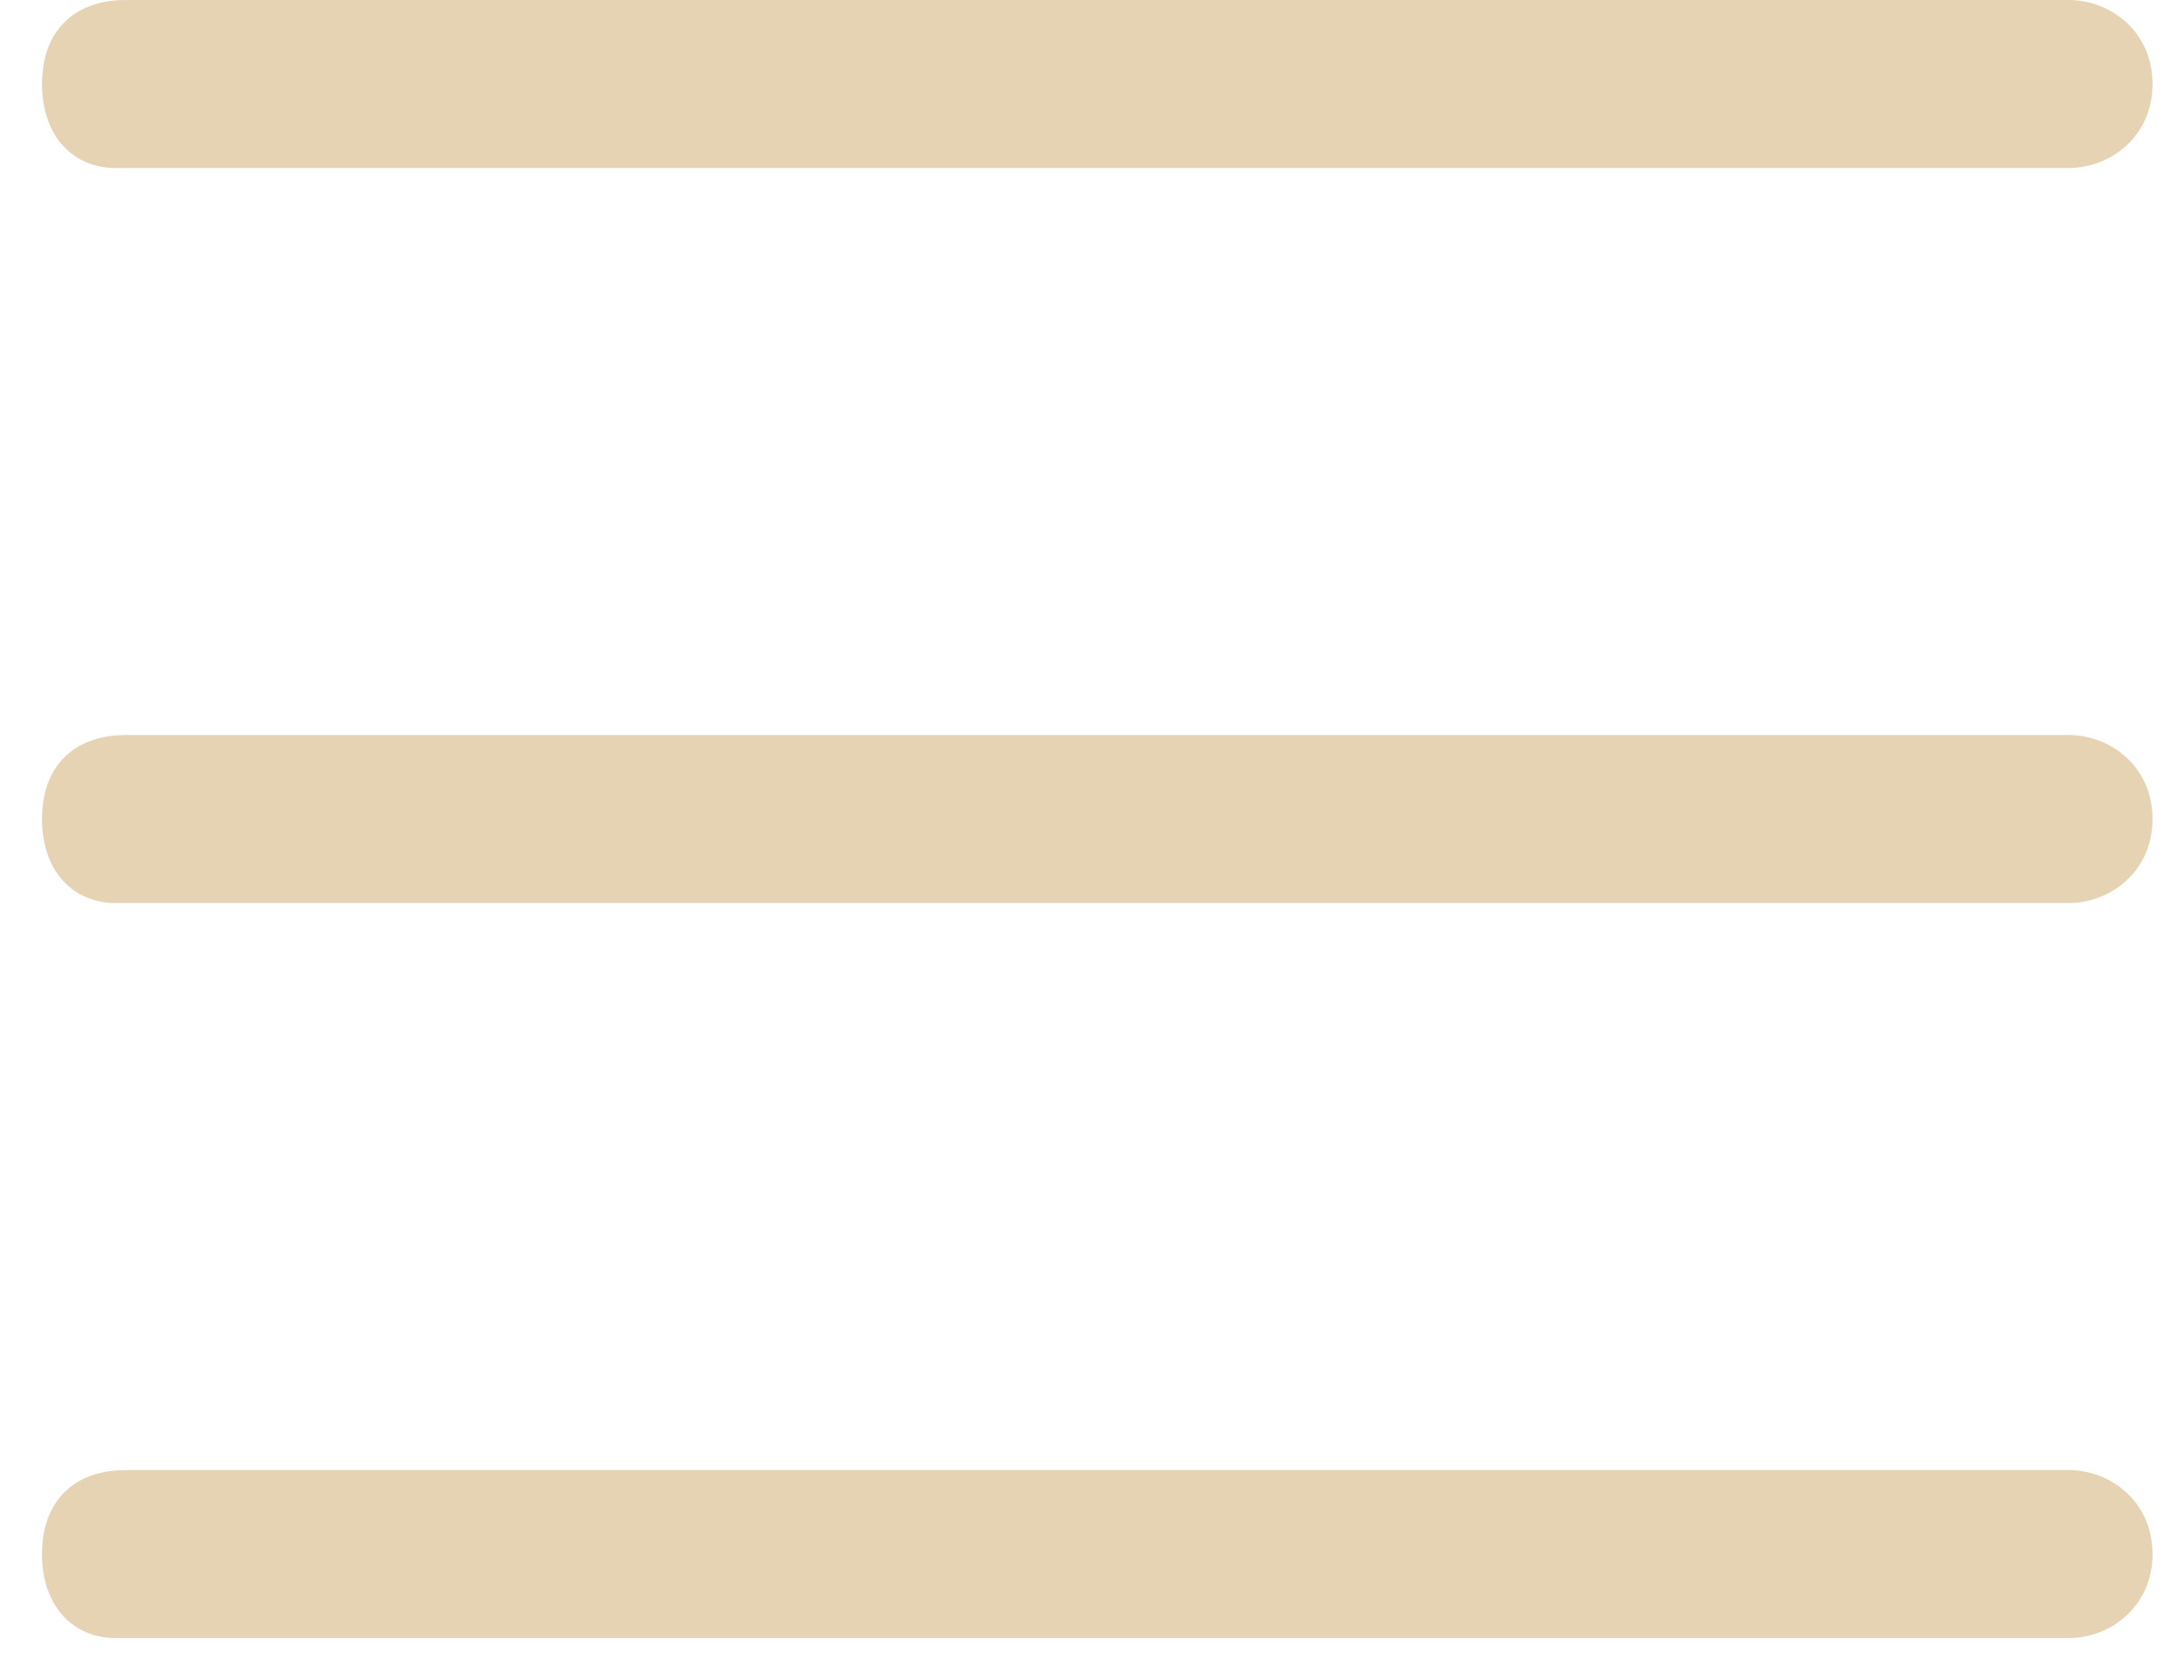 <svg width="26" height="20" viewBox="0 0 26 20" fill="none" xmlns="http://www.w3.org/2000/svg">
<path d="M24.625 2H1.375C0.875 2 0.5 1.625 0.5 1C0.5 0.375 0.875 0 1.5 0H24.625C25.125 0 25.625 0.375 25.625 1C25.625 1.625 25.125 2 24.625 2ZM24.625 10.75H1.375C0.875 10.75 0.5 10.375 0.5 9.75C0.5 9.125 0.875 8.75 1.5 8.75H24.625C25.125 8.75 25.625 9.125 25.625 9.75C25.625 10.375 25.125 10.75 24.625 10.75ZM24.625 19.5H1.375C0.875 19.5 0.5 19.125 0.5 18.5C0.5 17.875 0.875 17.5 1.5 17.5H24.625C25.125 17.5 25.625 17.875 25.625 18.5C25.625 19.125 25.125 19.5 24.625 19.5Z" fill="#E6D3B3"/>
</svg>
